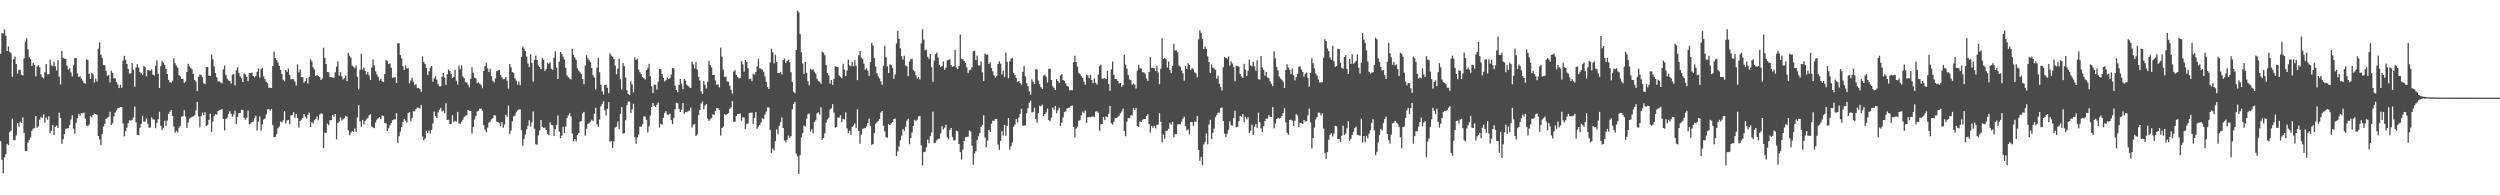 <svg xmlns="http://www.w3.org/2000/svg" width="1920" height="150"><path d="M0 41.334h1v67.037H0zM1 25.555h1v97.151H1zM2 25.614h1v107.490H2zM3 22.625h1v98.213H3zM4 27.454h1v91.047H4zM5 39.169h1v71.281H5zM6 35.742h1v75.581H6zM7 39.759h1v61.716H7zM8 40.862h1v59.505H8zM9 59.052h1v32.108H9zM10 45.486h1v61.924H10zM11 43.373h1v64.382H11zM12 49.168h1v54.785H12zM13 56.545h1v38.024H13zM14 53.838h1v43.403H14zM15 53.517h1v40.045H15zM16 57.355h1v37.095H16zM17 58.008h1v32.039H17zM18 44.875h1v57.133H18zM19 31.924h1v84.087H19zM20 29.336h1v86.483H20zM21 37.901h1v71.562H21zM22 44.051h1v63.359H22zM23 45.447h1v60.107H23zM24 50.713h1v49.850H24zM25 48.344h1v50.530H25zM26 49.812h1v48.436H26zM27 58.699h1v30.421H27zM28 51.098h1v47.026H28zM29 50.070h1v46.921H29zM30 51.691h1v40.217H30zM31 57.095h1v32.730H31zM32 59.225h1v31.444H32zM33 60.184h1v27.674H33zM34 55.344h1v38.876H34zM35 49.175h1v41.103H35zM36 57.188h1v34.772H36zM37 56.861h1v32.453H37zM38 45.724h1v56.589H38zM39 50.212h1v50.267H39zM40 50.867h1v45.174H40zM41 47.427h1v56.110H41zM42 50.912h1v46.474H42zM43 54.163h1v42.359H43zM44 46.200h1v52.004H44zM45 58.891h1v27.644H45zM46 64.865h1v25.642H46zM47 39.132h1v71.285H47zM48 44.318h1v62.702H48zM49 45.065h1v57.941H49zM50 45.282h1v53.632H50zM51 50.430h1v48.166H51zM52 53.467h1v44.932H52zM53 52.503h1v43.549H53zM54 55.584h1v36.237H54zM55 58.637h1v29.958H55zM56 50.086h1v48.734H56zM57 44.545h1v58.141H57zM58 44.639h1v49.654H58zM59 56.394h1v34.412H59zM60 59.072h1v28.340H60zM61 58.594h1v30.322H61zM62 60.299h1v26.605H62zM63 61.885h1v25.122H63zM64 63.794h1v22.696H64zM65 64.178h1v27.104H65zM66 45.499h1v50.972H66zM67 46.159h1v50.793H67zM68 56.765h1v38.940H68zM69 60.651h1v28.606H69zM70 56.120h1v33.927H70zM71 57.019h1v31.197H71zM72 63.412h1v23.813H72zM73 60.427h1v27.136H73zM74 62.558h1v25.669H74zM75 37.331h1v67.115H75zM76 32.497h1v74.714H76zM77 41.922h1v69.692H77zM78 44.410h1v58.559H78zM79 49.860h1v47.388H79zM80 50.111h1v45.016H80zM81 54.382h1v36.921H81zM82 58.175h1v32.217H82zM83 57.555h1v32.156H83zM84 63.325h1v22.492H84zM85 54.442h1v41.631H85zM86 55.918h1v38.844H86zM87 60.118h1v29.274H87zM88 60.235h1v26.161H88zM89 63.009h1v21.888H89zM90 64.881h1v18.164H90zM91 67.660h1v15.127H91zM92 65.202h1v17.061H92zM93 67.500h1v14.774H93zM94 46.502h1v48.342H94zM95 42.918h1v61.835H95zM96 45.973h1v54.781H96zM97 49.143h1v48.864H97zM98 52.947h1v41.636H98zM99 56.474h1v35.827H99zM100 56.303h1v36.427H100zM101 48.390h1v43.618H101zM102 53.620h1v36.635H102zM103 66.682h1v15.182H103zM104 51.860h1v42.128H104zM105 49.235h1v54.366H105zM106 51.942h1v51.968H106zM107 55.401h1v42.707H107zM108 56.328h1v38.731H108zM109 57.573h1v31.400H109zM110 50.562h1v42.966H110zM111 51.604h1v41.730H111zM112 58.617h1v32.293H112zM113 53.682h1v41.327H113zM114 54.064h1v43.982H114zM115 54.311h1v43.613H115zM116 53.302h1v36.889H116zM117 57.351h1v34.273H117zM118 58.028h1v33.861H118zM119 50.571h1v47.919H119zM120 46.259h1v48.212H120zM121 56.635h1v34.973H121zM122 67.516h1v18.361H122zM123 50.887h1v45.808H123zM124 46.951h1v52.924H124zM125 48.122h1v50.173H125zM126 49.860h1v42.888H126zM127 52.986h1v43.641H127zM128 56.776h1v35.866H128zM129 61.340h1v26.109H129zM130 63.158h1v22.668H130zM131 63.419h1v21.073H131zM132 62.004h1v27.017H132zM133 44.772h1v52.306H133zM134 48.576h1v53.364H134zM135 50.370h1v50.072H135zM136 51.929h1v49.841H136zM137 57.623h1v40.352H137zM138 58.548h1v38.180H138zM139 60.576h1v29.054H139zM140 60.500h1v28.734H140zM141 63.606h1v21.041H141zM142 62.597h1v27.015H142zM143 55.307h1v42.929H143zM144 48.942h1v45.168H144zM145 51.009h1v40.105H145zM146 52.183h1v38.235H146zM147 53.320h1v36.381H147zM148 56.900h1v32.462H148zM149 61.356h1v27.173H149zM150 62.741h1v21.975H150zM151 69.976h1v8.295H151zM152 58.967h1v30.379H152zM153 57.163h1v40.622H153zM154 57.518h1v31.654H154zM155 59.404h1v27.054H155zM156 64.007h1v24.394H156zM157 64.540h1v21.577H157zM158 51.613h1v45.138H158zM159 51.446h1v44.586H159zM160 58.049h1v33.973H160zM161 58.305h1v29.061H161zM162 41.998h1v59.262H162zM163 45.541h1v47.804H163zM164 50.942h1v38.194H164zM165 56.232h1v31.467H165zM166 59.290h1v28.848H166zM167 62.576h1v22.801H167zM168 62.510h1v22.034H168zM169 63.409h1v20.762H169zM170 64.023h1v19.837H170zM171 53.320h1v38.036H171zM172 50.274h1v49.947H172zM173 57.456h1v33.872H173zM174 60.370h1v29.977H174zM175 61.766h1v25.692H175zM176 62.222h1v23.179H176zM177 64.199h1v23.227H177zM178 57.394h1v32.211H178zM179 56.900h1v30.954H179zM180 65.611h1v19.393H180zM181 53.982h1v41.478H181zM182 51.565h1v38.214H182zM183 55.971h1v30.737H183zM184 58.722h1v28.056H184zM185 60.088h1v24.136H185zM186 62.979h1v21.579H186zM187 56.465h1v33.978H187zM188 57.099h1v34.882H188zM189 59.109h1v31.210H189zM190 62.350h1v22.531H190zM191 56.142h1v39.377H191zM192 56.179h1v38.722H192zM193 55.746h1v38.001H193zM194 58.383h1v35.072H194zM195 59.370h1v31.332H195zM196 58.250h1v30.590H196zM197 55.133h1v44.991H197zM198 52.592h1v40.853H198zM199 59.663h1v29.766H199zM200 53.139h1v47.230H200zM201 52.089h1v43.469H201zM202 58.571h1v33.227H202zM203 60.736h1v30.357H203zM204 62.773h1v25.108H204zM205 63.819h1v20.254H205zM206 67.383h1v16.489H206zM207 67.399h1v17.484H207zM208 67.614h1v16.003H208zM209 50.750h1v45.341H209zM210 39.555h1v65.813H210zM211 44.575h1v60.471H211zM212 46.216h1v56.806H212zM213 48.006h1v50.503H213zM214 50.597h1v46.607H214zM215 53.666h1v39.670H215zM216 56.795h1v37.221H216zM217 61.201h1v31.284H217zM218 62.469h1v22.785H218zM219 53.714h1v41.148H219zM220 55.083h1v37.454H220zM221 52.602h1v39.452H221zM222 57.674h1v37.763H222zM223 60.986h1v27.621H223zM224 60.569h1v27.811H224zM225 60.940h1v25.186H225zM226 62.615h1v27.921H226zM227 65.657h1v21.810H227zM228 49.480h1v41.238H228zM229 55.662h1v42.258H229zM230 53.275h1v39.654H230zM231 59.065h1v32.890H231zM232 59.299h1v31.380H232zM233 63.535h1v24.030H233zM234 62.334h1v27.299H234zM235 60.027h1v31.004H235zM236 64.188h1v24.076H236zM237 59.200h1v27.301H237zM238 45.566h1v51.961H238zM239 47.161h1v46.735H239zM240 51.714h1v43.062H240zM241 53.416h1v38.995H241zM242 58.262h1v33.183H242zM243 57.724h1v31.666H243zM244 58.495h1v33.911H244zM245 59.026h1v29.004H245zM246 61.370h1v25.651H246zM247 60.210h1v27.177H247zM248 36.587h1v77.195H248zM249 44.398h1v57.392H249zM250 49.168h1v52.934H250zM251 55.234h1v39.688H251zM252 55.554h1v40.572H252zM253 59.276h1v32.996H253zM254 59.223h1v33.035H254zM255 59.651h1v28.555H255zM256 59.708h1v29.885H256zM257 55.563h1v32.059H257zM258 51.258h1v55.673H258zM259 47.106h1v47.358H259zM260 58.115h1v35.129H260zM261 55.396h1v34.744H261zM262 58.683h1v33.879H262zM263 61.093h1v30.576H263zM264 60.015h1v30.721H264zM265 58.120h1v30.840H265zM266 62.281h1v27.303H266zM267 40.560h1v59.489H267zM268 42.799h1v61.185H268zM269 44.245h1v57.676H269zM270 50.455h1v50.210H270zM271 51.240h1v50.132H271zM272 52.407h1v46.273H272zM273 50.260h1v51.006H273zM274 58.912h1v31.290H274zM275 68.493h1v12.241H275zM276 53.677h1v39.519H276zM277 41.283h1v56.097H277zM278 53.293h1v38.761H278zM279 51.819h1v43.657H279zM280 54.490h1v38.413H280zM281 57.053h1v34.607H281zM282 55.142h1v35.518H282zM283 57.887h1v30.663H283zM284 61.455h1v26.331H284zM285 51.940h1v45.165H285zM286 45.689h1v52.222H286zM287 50.217h1v48.232H287zM288 54.714h1v39.443H288zM289 57.177h1v34.724H289zM290 59.061h1v31.696H290zM291 61.860h1v28.038H291zM292 60.532h1v31.002H292zM293 62.354h1v26.317H293zM294 62.961h1v26.099H294zM295 56.818h1v37.578H295zM296 46.005h1v48.761H296zM297 46.909h1v53.675H297zM298 49.203h1v49.347H298zM299 48.738h1v47.527H299zM300 52.041h1v42.474H300zM301 59.798h1v32.545H301zM302 59.370h1v32.380H302zM303 59.361h1v32.355H303zM304 63.732h1v23.197H304zM305 33.192h1v76.435H305zM306 33.250h1v71.345H306zM307 42.284h1v58.834H307zM308 44.877h1v52.782H308zM309 50.816h1v42.812H309zM310 53.755h1v37.688H310zM311 50.180h1v42.494H311zM312 52.551h1v41.645H312zM313 52.352h1v34.531H313zM314 63.995h1v22.096H314zM315 61.688h1v31.371H315zM316 59.711h1v30.959H316zM317 62.778h1v22.797H317zM318 65.398h1v20.048H318zM319 64.497h1v19.201H319zM320 67.680h1v14.978H320zM321 67.486h1v15.260H321zM322 68.372h1v14.875H322zM323 70.482h1v10.101H323zM324 43.215h1v61.661H324zM325 47.550h1v60.187H325zM326 49.155h1v57.303H326zM327 52.116h1v48.322H327zM328 57.607h1v44.765H328zM329 54.751h1v45.552H329zM330 51.952h1v50.647H330zM331 50.686h1v49.088H331zM332 62.743h1v32.133H332zM333 60.098h1v25.575H333zM334 58.681h1v30.565H334zM335 61.256h1v29.485H335zM336 64.693h1v21.677H336zM337 66.284h1v18.020H337zM338 66.264h1v16.530H338zM339 58.960h1v26.626H339zM340 56.033h1v28.883H340zM341 59.571h1v27.333H341zM342 65.115h1v14.211H342zM343 56.980h1v35.108H343zM344 53.448h1v38.466H344zM345 54.469h1v40.714H345zM346 56.820h1v38.427H346zM347 59.830h1v28.688H347zM348 59.040h1v34.806H348zM349 53.542h1v39.274H349zM350 61.963h1v31.549H350zM351 64.906h1v21.009H351zM352 50.379h1v44.373H352zM353 53.146h1v41.911H353zM354 50.173h1v43.348H354zM355 58.653h1v33.300H355zM356 60.013h1v29.917H356zM357 63.050h1v25.784H357zM358 63.348h1v25.198H358zM359 65.110h1v19.308H359zM360 67.072h1v18.047H360zM361 60.507h1v24.831H361zM362 51.611h1v51.002H362zM363 55.838h1v41.778H363zM364 59.528h1v32.309H364zM365 60.244h1v28.965H365zM366 63.874h1v21.824H366zM367 63.208h1v21.881H367zM368 64.378h1v19.029H368zM369 65.167h1v18.359H369zM370 67.731h1v17.338H370zM371 54.442h1v41.677H371zM372 50.686h1v48.976H372zM373 48.186h1v53.387H373zM374 52.439h1v45.552H374zM375 55.334h1v38.814H375zM376 52.849h1v40.533H376zM377 58.530h1v33.131H377zM378 62.082h1v28.608H378zM379 63.272h1v25.159H379zM380 60.093h1v28.713H380zM381 54.707h1v38.770H381zM382 54.009h1v39.626H382zM383 53.696h1v40.675H383zM384 57.568h1v39.478H384zM385 59.470h1v34.273H385zM386 60.912h1v37.166H386zM387 60.509h1v35.184H387zM388 59.113h1v29.066H388zM389 61.963h1v27.697H389zM390 68.069h1v13.044H390zM391 49.136h1v53.707H391zM392 51.654h1v48.498H392zM393 55.282h1v37.827H393zM394 56.174h1v33.323H394zM395 60.054h1v28.757H395zM396 61.913h1v24.401H396zM397 65.137h1v19.778H397zM398 62.498h1v21.563H398zM399 65.421h1v18.571H399zM400 43.602h1v56.399H400zM401 35.852h1v76.073H401zM402 37.342h1v69.328H402zM403 39.212h1v64.146H403zM404 43.478h1v55.840H404zM405 48.782h1v47.857H405zM406 51.542h1v40.812H406zM407 41.663h1v55.577H407zM408 48.306h1v45.735H408zM409 62.737h1v22.831H409zM410 45.962h1v52.906H410zM411 42.680h1v68.106H411zM412 46.097h1v65.073H412zM413 50.416h1v53.579H413zM414 51.537h1v48.669H414zM415 53.098h1v39.134H415zM416 44.408h1v53.096H416zM417 45.829h1v52.354H417zM418 54.442h1v43.545H418zM419 52.998h1v46.843H419zM420 48.230h1v54.744H420zM421 49.059h1v54.849H421zM422 47.784h1v46.284H422zM423 52.817h1v43.080H423zM424 53.648h1v42.597H424zM425 44.332h1v60.091H425zM426 39.342h1v59.807H426zM427 51.913h1v43.980H427zM428 60.693h1v27.983H428zM429 47.324h1v53.735H429zM430 39.908h1v66.227H430zM431 41.295h1v62.906H431zM432 43.467h1v53.801H432zM433 45.742h1v56.431H433zM434 52.096h1v45.078H434zM435 57.820h1v32.833H435zM436 59.347h1v29.288H436zM437 60.416h1v26.541H437zM438 60.986h1v28.255H438zM439 37.408h1v65.170H439zM440 42.153h1v66.449H440zM441 44.213h1v62.597H441zM442 46.017h1v62.583H442zM443 52.428h1v51.453H443zM444 54.334h1v47.971H444zM445 55.499h1v37.914H445zM446 56.749h1v36.163H446zM447 60.649h1v26.498H447zM448 64.659h1v21.277H448zM449 50.313h1v53.824H449zM450 42.320h1v56.598H450zM451 44.845h1v50.384H451zM452 46.307h1v48.058H452zM453 47.740h1v45.774H453zM454 52.231h1v39.738H454zM455 57.829h1v35.248H455zM456 59.557h1v27.672H456zM457 68.678h1v14.129H457zM458 51.860h1v43.325H458zM459 44.472h1v52.913H459zM460 55.618h1v36.150H460zM461 65.062h1v16.560H461zM462 70.157h1v9.604H462zM463 72.590h1v5.180H463zM464 65.289h1v19.411H464zM465 65.117h1v23.648H465zM466 67.367h1v16.251H466zM467 71.583h1v6.848H467zM468 40.924h1v67.818H468zM469 42.670h1v65.673H469zM470 43.504h1v70.084H470zM471 45.328h1v63.254H471zM472 50.372h1v47.550H472zM473 57.044h1v40.249H473zM474 52.748h1v40.661H474zM475 45.058h1v54.266H475zM476 60.883h1v26.562H476zM477 68.715h1v13.509H477zM478 48.438h1v54.332H478zM479 50.862h1v51.286H479zM480 59.509h1v32.895H480zM481 69.335h1v11.442H481zM482 72.112h1v5.981H482zM483 73.050h1v4.978H483zM484 62.508h1v24.227H484zM485 64.799h1v19.132H485zM486 70.976h1v8.684H486zM487 44.009h1v61.372H487zM488 46.085h1v64.350H488zM489 45.117h1v60.523H489zM490 53.394h1v49.908H490zM491 55.472h1v41.689H491zM492 56.950h1v40.519H492zM493 59.127h1v36.237H493zM494 59.997h1v29.272H494zM495 61.063h1v28.510H495zM496 53.801h1v38.278H496zM497 52.446h1v49.381H497zM498 49.033h1v48.056H498zM499 58.585h1v30.123H499zM500 66.270h1v15.944H500zM501 71.537h1v7.542H501zM502 64.822h1v16.383H502zM503 65.195h1v17.095H503zM504 68.896h1v11.536H504zM505 62.684h1v16.100H505zM506 53.087h1v44.980H506zM507 52.927h1v42.151H507zM508 56.927h1v38.816H508zM509 59.914h1v30.542H509zM510 62.489h1v24.174H510zM511 61.558h1v23.806H511zM512 59.647h1v28.331H512zM513 60.651h1v27.523H513zM514 60.036h1v27.248H514zM515 57.307h1v34.946H515zM516 52.158h1v43.259H516zM517 52.489h1v38.015H517zM518 65.854h1v17.960H518zM519 69.141h1v9.812H519zM520 70.830h1v8.455H520zM521 65.195h1v18.416H521zM522 60.546h1v25.470H522zM523 64.215h1v20.064H523zM524 68.449h1v10.689H524zM525 60.629h1v26.770H525zM526 61.961h1v24.216H526zM527 65.007h1v21.231H527zM528 65.973h1v19.357H528zM529 67.060h1v17.738H529zM530 67.653h1v15.003H530zM531 47.246h1v50.718H531zM532 49.413h1v46.337H532zM533 52.560h1v42.693H533zM534 47.626h1v56.884H534zM535 53.275h1v49.999H535zM536 59.045h1v29.327H536zM537 61.855h1v22.556H537zM538 70.251h1v9.146H538zM539 72.105h1v5.885H539zM540 62.206h1v21.700H540zM541 65.110h1v16.024H541zM542 67.980h1v11.943H542zM543 62.718h1v28.342H543zM544 46.706h1v46.117H544zM545 50.054h1v41.606H545zM546 51.670h1v39.038H546zM547 57.484h1v30.274H547zM548 57.493h1v31.000H548zM549 61.775h1v23.474H549zM550 65.222h1v17.878H550zM551 64.609h1v18.494H551zM552 67.067h1v17.475H552zM553 36.557h1v67.536H553zM554 43.501h1v54.824H554zM555 53.378h1v43.799H555zM556 58.882h1v28.798H556zM557 58.944h1v29.473H557zM558 62.521h1v25.010H558zM559 62.757h1v24.030H559zM560 65.913h1v17.677H560zM561 69.147h1v13.305H561zM562 71.825h1v5.836H562zM563 54.959h1v38.500H563zM564 53.840h1v39.736H564zM565 57.555h1v31.565H565zM566 59.214h1v28.207H566zM567 60.297h1v27.223H567zM568 60.038h1v27.104H568zM569 46.891h1v45.850H569zM570 49.388h1v40.558H570zM571 55.030h1v35.383H571zM572 46.081h1v53.053H572zM573 47.413h1v47.770H573zM574 52.350h1v42.380H574zM575 60.766h1v25.948H575zM576 60.425h1v26.138H576zM577 62.350h1v24.083H577zM578 56.669h1v38.477H578zM579 57.289h1v33.243H579zM580 55.392h1v30.693H580zM581 50.986h1v47.937H581zM582 45.046h1v52.240H582zM583 52.485h1v43.460H583zM584 52.812h1v41.283H584zM585 53.492h1v37.349H585zM586 55.064h1v36.504H586zM587 58.642h1v29.466H587zM588 62.872h1v22.842H588zM589 66.930h1v15.559H589zM590 68.287h1v14.246H590zM591 47.958h1v51.805H591zM592 37.408h1v80.003H592zM593 40.192h1v73.808H593zM594 48.633h1v66.950H594zM595 41.988h1v66.332H595zM596 47.539h1v51.894H596zM597 55.941h1v47.147H597zM598 56.186h1v40.384H598zM599 55.199h1v38.672H599zM600 57.147h1v33.055H600zM601 46.008h1v52.288H601zM602 44.895h1v62.910H602zM603 48.299h1v61.052H603zM604 46.864h1v60.496H604zM605 45.838h1v58.244H605zM606 47.839h1v58.097H606zM607 55.499h1v49.036H607zM608 62.885h1v21.064H608zM609 70.351h1v9.551H609zM610 71.677h1v6.537H610zM611 38.349h1v79.514H611zM612 8.130h1v112.008H612zM613 9.501h1v124.022H613zM614 26.257h1v92.905H614zM615 40.160h1v65.408H615zM616 48.848h1v53.405H616zM617 56.786h1v39.624H617zM618 47.546h1v49.660H618zM619 55.898h1v35.307H619zM620 62.363h1v25.374H620zM621 65.549h1v21.595H621zM622 52.851h1v48.203H622zM623 53.799h1v45.410H623zM624 53.217h1v49.239H624zM625 54.996h1v38.736H625zM626 56.493h1v35.907H626zM627 60.491h1v26.527H627zM628 62.164h1v24.065H628zM629 62.787h1v25.275H629zM630 64.311h1v18.068H630zM631 39.722h1v67.662H631zM632 40.400h1v65.565H632zM633 42.419h1v60.006H633zM634 50.095h1v44.092H634zM635 56.044h1v35.719H635zM636 57.875h1v32.609H636zM637 64.220h1v19.890H637zM638 61.448h1v21.785H638zM639 65.227h1v14.738H639zM640 60.626h1v25.832H640zM641 50.894h1v47.099H641zM642 51.361h1v46.234H642zM643 51.583h1v38.640H643zM644 58.035h1v32.348H644zM645 58.935h1v29.608H645zM646 60.182h1v33.561H646zM647 48.930h1v42.350H647zM648 53.451h1v38.386H648zM649 58.427h1v27.832H649zM650 54.213h1v44.385H650zM651 45.758h1v56.486H651zM652 50.194h1v50.210H652zM653 50.830h1v52.760H653zM654 47.392h1v49.969H654zM655 50.933h1v45.580H655zM656 46.195h1v48.615H656zM657 50.359h1v47.857H657zM658 61.521h1v22.387H658zM659 42.460h1v58.143H659zM660 39.143h1v71.269H660zM661 44.312h1v59.125H661zM662 45.282h1v53.629H662zM663 48.837h1v49.777H663zM664 53.556h1v44.829H664zM665 52.496h1v44.577H665zM666 54.300h1v40.171H666zM667 58.271h1v32.803H667zM668 47.733h1v48.988H668zM669 32.952h1v78.312H669zM670 34.875h1v75.762H670zM671 44.483h1v57.658H671zM672 50.988h1v44.014H672zM673 56.223h1v37.683H673zM674 58.635h1v34.273H674zM675 60.223h1v31.215H675zM676 62.450h1v23.975H676zM677 65.115h1v20.132H677zM678 50.526h1v46.065H678zM679 35.122h1v65.838H679zM680 43.865h1v61.526H680zM681 50.892h1v54.902H681zM682 56.113h1v39.148H682zM683 49.493h1v46.516H683zM684 49.935h1v44.760H684zM685 52.052h1v41.631H685zM686 60.548h1v30.837H686zM687 57.262h1v33.783H687zM688 33.405h1v86.440H688zM689 23.763h1v92.564H689zM690 29.851h1v82.679H690zM691 37.067h1v70.699H691zM692 43.147h1v61.008H692zM693 45.744h1v53.373H693zM694 42.815h1v57.923H694zM695 50.237h1v47.049H695zM696 50.940h1v41.757H696zM697 58.454h1v32.746H697zM698 47.328h1v63.540H698zM699 45.541h1v60.466H699zM700 45.097h1v56.644H700zM701 53.799h1v42.851H701zM702 54.815h1v37.186H702zM703 57.848h1v35.387H703zM704 60.317h1v31.572H704zM705 59.177h1v30.144H705zM706 61.189h1v27.827H706zM707 33.371h1v78.303H707zM708 22.428h1v104.718H708zM709 30.407h1v86.458H709zM710 38.548h1v77.964H710zM711 37.999h1v75.213H711zM712 43.625h1v63.595H712zM713 45.168h1v64.861H713zM714 41.542h1v63.080H714zM715 51.677h1v50.130H715zM716 62.828h1v22.902H716zM717 46.545h1v63.480H717zM718 41.698h1v67.905H718zM719 40.416h1v67.351H719zM720 44.181h1v62.448H720zM721 49.702h1v56.772H721zM722 51.528h1v50.842H722zM723 50.766h1v46.149H723zM724 47.262h1v52.153H724zM725 53.554h1v44.518H725zM726 51.988h1v43.813H726zM727 46.387h1v59.049H727zM728 46.017h1v60.917H728zM729 45.499h1v54.295H729zM730 49.919h1v48.367H730zM731 51.258h1v53.963H731zM732 50.773h1v57.042H732zM733 38.248h1v69.434H733zM734 51.890h1v48.454H734zM735 53.151h1v47.672H735zM736 50.718h1v59.811H736zM737 26.445h1v90.363H737zM738 45.177h1v77.376H738zM739 45.557h1v69.344H739zM740 46.909h1v61.496H740zM741 48.452h1v57.008H741zM742 51.725h1v53.467H742zM743 56.184h1v48.745H743zM744 54.007h1v46.184H744zM745 53.442h1v47.557H745zM746 51.668h1v60.152H746zM747 39.310h1v87.133H747zM748 38.979h1v78.907H748zM749 46.090h1v69.992H749zM750 42.680h1v64.915H750zM751 50.278h1v54.444H751zM752 50.251h1v51.869H752zM753 47.035h1v50.402H753zM754 55.595h1v40.581H754zM755 62.256h1v26.303H755zM756 41.254h1v64.426H756zM757 41.977h1v71.120H757zM758 41.872h1v66.087H758zM759 49.102h1v50.613H759zM760 47.745h1v53.590H760zM761 52.286h1v42.778H761zM762 54.790h1v37.999H762zM763 57.845h1v34.989H763zM764 59.583h1v31.753H764zM765 58.324h1v33.208H765zM766 49.077h1v61.901H766zM767 47.111h1v67.907H767zM768 48.871h1v59.303H768zM769 57.182h1v43.563H769zM770 54.238h1v49.915H770zM771 59.203h1v36.697H771zM772 40.615h1v63.730H772zM773 47.539h1v49.157H773zM774 60.180h1v30.441H774zM775 47.166h1v67.783H775zM776 45.129h1v67.170H776zM777 44.474h1v64.865H777zM778 55.914h1v41.423H778zM779 57.628h1v38.074H779zM780 59.965h1v31.510H780zM781 62.858h1v31.194H781zM782 62.228h1v28.013H782zM783 63.773h1v23.710H783zM784 64.959h1v18.542H784zM785 55.080h1v41.471H785zM786 50.608h1v45.932H786zM787 58.653h1v37.546H787zM788 63.950h1v23.069H788zM789 66.181h1v16.917H789zM790 69.978h1v8.869H790zM791 72.867h1v4.465H791zM792 61.052h1v25.390H792zM793 62.750h1v23.275H793zM794 64.577h1v18.178H794zM795 53.053h1v38.480H795zM796 53.522h1v40.668H796zM797 61.887h1v24.895H797zM798 64.611h1v16.596H798zM799 66.964h1v14.662H799zM800 68.303h1v12.080H800zM801 57.939h1v31.313H801zM802 57.458h1v30.098H802zM803 58.953h1v27.351H803zM804 63.409h1v19.924H804zM805 52.753h1v39.523H805zM806 52.766h1v40.313H806zM807 61.452h1v28.844H807zM808 66.206h1v16.441H808zM809 67.497h1v16.711H809zM810 69.065h1v12.424H810zM811 60.798h1v26.131H811zM812 62.153h1v22.565H812zM813 63.597h1v19.144H813zM814 57.971h1v38.775H814zM815 56.811h1v37.413H815zM816 61.432h1v28.789H816zM817 62.022h1v24.120H817zM818 64.075h1v21.449H818zM819 66.028h1v17.223H819zM820 66.481h1v16.276H820zM821 69.408h1v13.355H821zM822 68.985h1v12.383H822zM823 69.349h1v11.666H823zM824 47.779h1v49.770H824zM825 42.728h1v62.666H825zM826 47.591h1v51.180H826zM827 51.121h1v46.177H827zM828 55.900h1v36.942H828zM829 56.985h1v35.239H829zM830 58.241h1v30.347H830zM831 59.759h1v25.875H831zM832 62.755h1v24.126H832zM833 65.037h1v19.812H833zM834 57.472h1v36.887H834zM835 58.017h1v31.918H835zM836 60.130h1v29.762H836zM837 57.472h1v32.650H837zM838 61.423h1v28.123H838zM839 63.847h1v25.548H839zM840 60.198h1v29.821H840zM841 63.593h1v22.112H841zM842 64.909h1v20.531H842zM843 57.342h1v29.230H843zM844 50.775h1v49.656H844zM845 49.617h1v45.854H845zM846 60.393h1v34.824H846zM847 60.246h1v29.670H847zM848 59.905h1v32.414H848zM849 60.757h1v28.564H849zM850 54.538h1v35.442H850zM851 64.455h1v22.870H851zM852 69.781h1v11.581H852zM853 53.291h1v41.327H853zM854 47.264h1v48.344H854zM855 57.527h1v36.021H855zM856 60.633h1v30.135H856zM857 60.791h1v29.778H857zM858 62.215h1v27.518H858zM859 64.032h1v24.792H859zM860 63.828h1v23.190H860zM861 66.712h1v18.954H861zM862 65.401h1v18.036H862zM863 42.068h1v58.541H863zM864 49.677h1v54.998H864zM865 52.753h1v40.752H865zM866 57.507h1v33.135H866zM867 60.921h1v29.933H867zM868 61.485h1v27.079H868zM869 65.016h1v23.607H869zM870 64.146h1v18.933H870zM871 65.037h1v19.512H871zM872 67.999h1v14.836H872zM873 54.208h1v42.599H873zM874 49.841h1v47.502H874zM875 52.366h1v40.819H875zM876 52.657h1v41.112H876zM877 55.543h1v36.486H877zM878 55.495h1v35.971H878zM879 56.586h1v34.877H879zM880 60.315h1v28.770H880zM881 62.105h1v25.630H881zM882 55.312h1v39.940H882zM883 43.742h1v58.145H883zM884 52.094h1v44.630H884zM885 52.158h1v45.987H885zM886 52.510h1v44.149H886zM887 54.600h1v44.005H887zM888 50.404h1v45.568H888zM889 55.662h1v39.942H889zM890 64.604h1v22.236H890zM891 52.794h1v40.768H891zM892 29.345h1v80.035H892zM893 45.369h1v58.076H893zM894 44.609h1v61.997H894zM895 45.474h1v55.028H895zM896 51.862h1v48.505H896zM897 47.303h1v51.627H897zM898 53.895h1v40.427H898zM899 56.177h1v39.679H899zM900 50.732h1v42.744H900zM901 33.572h1v71.878H901zM902 38.741h1v64.341H902zM903 38.647h1v64.380H903zM904 40.189h1v55.451H904zM905 50.288h1v44.868H905zM906 51.302h1v44.247H906zM907 54.140h1v39.205H907zM908 56.241h1v34.916H908zM909 61.990h1v27.631H909zM910 50.597h1v46.198H910zM911 52.991h1v47.205H911zM912 48.539h1v50.848H912zM913 50.045h1v53.192H913zM914 53.780h1v39.995H914zM915 52.148h1v41.608H915zM916 53.192h1v43.435H916zM917 55.573h1v37.866H917zM918 56.275h1v37.182H918zM919 59.361h1v29.661H919zM920 30.160h1v85.018H920zM921 23.362h1v100.170H921zM922 25.239h1v95.213H922zM923 29.913h1v96.915H923zM924 37.667h1v73.352H924zM925 35.742h1v73.386H925zM926 37.502h1v65.069H926zM927 43.314h1v67.577H927zM928 47.621h1v47.994H928zM929 56.037h1v35.946H929zM930 49.461h1v57.298H930zM931 51.940h1v49.979H931zM932 52.657h1v46.172H932zM933 53.691h1v36.340H933zM934 60.409h1v27.832H934zM935 58.063h1v28.489H935zM936 64.268h1v22.382H936zM937 66.751h1v16.225H937zM938 69.509h1v13.037H938zM939 51.615h1v41.338H939zM940 43.714h1v58.916H940zM941 44.437h1v60.883H941zM942 45.060h1v57.687H942zM943 43.435h1v56.211H943zM944 50.423h1v42.719H944zM945 47.143h1v49.006H945zM946 48.786h1v47.598H946zM947 51.668h1v39.052H947zM948 62.363h1v22.680H948zM949 50.441h1v47.326H949zM950 50.603h1v46.877H950zM951 51.231h1v41.844H951zM952 56.870h1v32.190H952zM953 58.713h1v31.178H953zM954 59.745h1v27.859H954zM955 49.061h1v44.792H955zM956 53.506h1v36.223H956zM957 58.321h1v33.389H957zM958 54.272h1v35.793H958zM959 45.792h1v56.463H959zM960 50.235h1v50.169H960zM961 50.974h1v44.794H961zM962 47.443h1v56.179H962zM963 50.942h1v46.417H963zM964 54.160h1v41.167H964zM965 46.209h1v52.009H965zM966 60.832h1v25.710H966zM967 61.182h1v32.627H967zM968 43.039h1v55.540H968zM969 51.794h1v49.654H969zM970 53.584h1v43.339H970zM971 58.193h1v34.801H971zM972 55.318h1v35.822H972zM973 59.441h1v31.705H973zM974 60.088h1v28.249H974zM975 62.432h1v27.372H975zM976 64.341h1v25.468H976zM977 66.197h1v16.065H977zM978 39.468h1v59.159H978zM979 44.854h1v50.132H979zM980 51.377h1v40.015H980zM981 54.085h1v36.433H981zM982 58.708h1v32.300H982zM983 60.352h1v30.212H983zM984 61.265h1v27.768H984zM985 62.663h1v24.200H985zM986 67.545h1v15.539H986zM987 53.790h1v40.224H987zM988 49.425h1v52.654H988zM989 51.876h1v51.709H989zM990 53.625h1v38.486H990zM991 56.907h1v35.021H991zM992 52.556h1v40.107H992zM993 57.761h1v39.015H993zM994 61.807h1v31.016H994zM995 59.189h1v28.466H995zM996 56.756h1v32.043H996zM997 51.425h1v46.326H997zM998 50.860h1v43.476H998zM999 53.341h1v41.258H999zM1000 55.179h1v39.986H1000zM1001 58.841h1v33.325H1001zM1002 56.607h1v36.786H1002zM1003 55.577h1v37.468H1003zM1004 60.116h1v28.503H1004zM1005 66.552h1v16.809H1005zM1006 56.039h1v37.983H1006zM1007 44.724h1v69.253H1007zM1008 48.548h1v57.470H1008zM1009 52.476h1v45.520H1009zM1010 56.406h1v35.294H1010zM1011 57.964h1v31.947H1011zM1012 60.960h1v25.536H1012zM1013 63.245h1v23.348H1013zM1014 63.414h1v25.255H1014zM1015 62.956h1v24.090H1015zM1016 44.332h1v54.389H1016zM1017 30.080h1v87.309H1017zM1018 31.469h1v90.287H1018zM1019 37.248h1v79.461H1019zM1020 39.294h1v67.978H1020zM1021 44.186h1v59.413H1021zM1022 45.941h1v56.337H1022zM1023 35.207h1v69.724H1023zM1024 46.999h1v55.547H1024zM1025 51.359h1v45.232H1025zM1026 50.613h1v46.470H1026zM1027 37.354h1v69.427H1027zM1028 37.688h1v69.136H1028zM1029 48.299h1v60.713H1029zM1030 52.018h1v52.231H1030zM1031 52.760h1v43.797H1031zM1032 43.719h1v60.116H1032zM1033 42.412h1v60.255H1033zM1034 52.874h1v45.660H1034zM1035 56.760h1v36.330H1035zM1036 45.211h1v62.972H1036zM1037 49.054h1v57.516H1037zM1038 41.586h1v62.032H1038zM1039 48.965h1v52.290H1039zM1040 48.035h1v50.354H1040zM1041 46.745h1v50.551H1041zM1042 41.792h1v61.761H1042zM1043 52.050h1v51.835H1043zM1044 56.456h1v47.669H1044zM1045 48.077h1v43.069H1045zM1046 25.273h1v84.187H1046zM1047 30.466h1v73.917H1047zM1048 33.170h1v76.117H1048zM1049 38.599h1v65.710H1049zM1050 47.246h1v59.038H1050zM1051 55.142h1v47.532H1051zM1052 56.646h1v43.350H1052zM1053 55.870h1v38.484H1053zM1054 55.353h1v36.177H1054zM1055 49.812h1v50.260H1055zM1056 28.883h1v90.308H1056zM1057 30.171h1v86.343H1057zM1058 44.817h1v64.629H1058zM1059 47.573h1v56.207H1059zM1060 51.473h1v47.456H1060zM1061 54.259h1v46.062H1061zM1062 53.677h1v40.885H1062zM1063 57.681h1v33.737H1063zM1064 60.663h1v28.928H1064zM1065 47.454h1v55.437H1065zM1066 32.856h1v74.691H1066zM1067 40.853h1v69.411H1067zM1068 44.021h1v59.422H1068zM1069 49.699h1v45.092H1069zM1070 47.550h1v46.726H1070zM1071 50.272h1v42.593H1071zM1072 49.404h1v44.756H1072zM1073 53.030h1v41.984H1073zM1074 58.317h1v39.114H1074zM1075 40.517h1v64.918H1075zM1076 41.309h1v72.537H1076zM1077 43.588h1v54.062H1077zM1078 55.870h1v41.348H1078zM1079 62.684h1v27.896H1079zM1080 65.554h1v19.258H1080zM1081 63.794h1v19.093H1081zM1082 63.895h1v23.799H1082zM1083 67.827h1v15.278H1083zM1084 71.324h1v7.741H1084zM1085 43.520h1v66.742H1085zM1086 44.673h1v59.878H1086zM1087 47.733h1v53.064H1087zM1088 56.754h1v43.996H1088zM1089 60.326h1v36.836H1089zM1090 59.457h1v34.275H1090zM1091 60.081h1v30.238H1091zM1092 52.476h1v44.501H1092zM1093 57.129h1v37.051H1093zM1094 59.061h1v34.094H1094zM1095 43.147h1v77.669H1095zM1096 45.669h1v63.071H1096zM1097 46.246h1v60.063H1097zM1098 55.007h1v42.439H1098zM1099 60.809h1v30.821H1099zM1100 68.033h1v14.795H1100zM1101 62.984h1v22.089H1101zM1102 61.704h1v25.898H1102zM1103 66.172h1v17.340H1103zM1104 55.515h1v38.072H1104zM1105 48.509h1v49.528H1105zM1106 51.752h1v43.199H1106zM1107 61.004h1v29.718H1107zM1108 63.151h1v23.019H1108zM1109 63.702h1v21.355H1109zM1110 64.792h1v20.588H1110zM1111 67.378h1v17.265H1111zM1112 67.419h1v15.321H1112zM1113 69.715h1v11.849H1113zM1114 45.023h1v72.329H1114zM1115 42.661h1v76.918H1115zM1116 45.030h1v63.075H1116zM1117 52.167h1v47.669H1117zM1118 56.838h1v36.124H1118zM1119 60.766h1v31.865H1119zM1120 53.895h1v40.965H1120zM1121 54.467h1v37.269H1121zM1122 60.741h1v30.524H1122zM1123 56.454h1v42.002H1123zM1124 40.398h1v67.310H1124zM1125 44.572h1v64.133H1125zM1126 53.270h1v45.369H1126zM1127 51.869h1v44.316H1127zM1128 53.474h1v40.377H1128zM1129 55.888h1v33.085H1129zM1130 49.775h1v48.292H1130zM1131 49.976h1v48.276H1131zM1132 52.625h1v42.137H1132zM1133 41.851h1v66.053H1133zM1134 39.896h1v64.831H1134zM1135 32.160h1v71.459H1135zM1136 43.094h1v59.061H1136zM1137 48.122h1v58.097H1137zM1138 57.786h1v40.299H1138zM1139 55.074h1v40.656H1139zM1140 45.728h1v53.405H1140zM1141 45.655h1v56.339H1141zM1142 56.390h1v36.690H1142zM1143 45.580h1v56.973H1143zM1144 48.816h1v61.416H1144zM1145 45.921h1v60.560H1145zM1146 50.157h1v48.901H1146zM1147 53.107h1v43.034H1147zM1148 50.084h1v49.590H1148zM1149 38.809h1v69.372H1149zM1150 28.061h1v80.370H1150zM1151 42.085h1v75.343H1151zM1152 42.229h1v59.070H1152zM1153 40.494h1v80.674H1153zM1154 47.342h1v63.499H1154zM1155 47.978h1v53.652H1155zM1156 55.486h1v40.274H1156zM1157 50.100h1v52.732H1157zM1158 53.826h1v43.421H1158zM1159 48.184h1v53.311H1159zM1160 49.287h1v45.218H1160zM1161 64.735h1v18.089H1161zM1162 58.145h1v33.524H1162zM1163 37.248h1v67.218H1163zM1164 42.384h1v64.705H1164zM1165 53.011h1v45.477H1165zM1166 49.402h1v48.017H1166zM1167 50.633h1v43.174H1167zM1168 54.082h1v36.749H1168zM1169 58.523h1v29.519H1169zM1170 59.857h1v29.697H1170zM1171 63.483h1v23.957H1171zM1172 37.971h1v59.475H1172zM1173 40.714h1v63.320H1173zM1174 44.101h1v54.668H1174zM1175 48.230h1v47.328H1175zM1176 56.204h1v35.037H1176zM1177 54.435h1v36.774H1177zM1178 56.815h1v33.662H1178zM1179 58.637h1v29.079H1179zM1180 61.633h1v25.548H1180zM1181 58.649h1v31.048H1181zM1182 51.011h1v50.162H1182zM1183 49.889h1v46.014H1183zM1184 58.763h1v33.000H1184zM1185 58.486h1v32.247H1185zM1186 58.143h1v31.348H1186zM1187 45.774h1v47.415H1187zM1188 44.545h1v55.534H1188zM1189 45.641h1v48.804H1189zM1190 47.340h1v49.821H1190zM1191 42.151h1v61.848H1191zM1192 41.888h1v64.513H1192zM1193 41.093h1v59.802H1193zM1194 43.474h1v52.844H1194zM1195 53.197h1v45.795H1195zM1196 49.896h1v43.451H1196zM1197 51.682h1v46.092H1197zM1198 52.650h1v43.799H1198zM1199 61.095h1v24.751H1199zM1200 48.196h1v44.401H1200zM1201 51.427h1v42.627H1201zM1202 52.160h1v40.118H1202zM1203 55.714h1v33.893H1203zM1204 56.486h1v30.947H1204zM1205 59.365h1v29.855H1205zM1206 62.240h1v27.010H1206zM1207 60.718h1v28.617H1207zM1208 62.418h1v26.381H1208zM1209 63.391h1v24.021H1209zM1210 51.354h1v55.147H1210zM1211 51.075h1v48.482H1211zM1212 56.925h1v40.627H1212zM1213 55.101h1v46.486H1213zM1214 53.652h1v41.364H1214zM1215 49.308h1v46.671H1215zM1216 47.953h1v49.434H1216zM1217 54.581h1v39.082H1217zM1218 60.303h1v26.635H1218zM1219 51.672h1v49.752H1219zM1220 46.802h1v59.267H1220zM1221 47.534h1v62.002H1221zM1222 54.089h1v54.476H1222zM1223 48.191h1v48.500H1223zM1224 46.983h1v50.867H1224zM1225 52.695h1v44.952H1225zM1226 53.130h1v46.342H1226zM1227 56.442h1v36.152H1227zM1228 58.994h1v26.900H1228zM1229 27.656h1v80.571H1229zM1230 37.070h1v73.991H1230zM1231 35.310h1v75.163H1231zM1232 44.497h1v62.363H1232zM1233 47.717h1v53.595H1233zM1234 44.325h1v54.620H1234zM1235 47.836h1v53.236H1235zM1236 52.382h1v39.512H1236zM1237 61.766h1v29.111H1237zM1238 55.923h1v40.638H1238zM1239 52.645h1v47.145H1239zM1240 53.133h1v48.704H1240zM1241 52.299h1v43.382H1241zM1242 54.785h1v38.260H1242zM1243 55.614h1v31.675H1243zM1244 60.338h1v26.379H1244zM1245 62.629h1v23.989H1245zM1246 63.927h1v24.429H1246zM1247 51.077h1v38.947H1247zM1248 39.745h1v67.657H1248zM1249 41.643h1v63.364H1249zM1250 46.188h1v53.680H1250zM1251 51.068h1v41.016H1251zM1252 57.882h1v33.923H1252zM1253 61.388h1v26.585H1253zM1254 61.427h1v22.666H1254zM1255 65.190h1v16.951H1255zM1256 67.548h1v12.428H1256zM1257 58.930h1v38.871H1257zM1258 52.666h1v45.387H1258zM1259 57.337h1v37.180H1259zM1260 60.862h1v24.481H1260zM1261 64.636h1v18.523H1261zM1262 70.317h1v9.045H1262zM1263 70.695h1v10.947H1263zM1264 64.590h1v17.207H1264zM1265 67.072h1v14.138H1265zM1266 65.133h1v16.294H1266zM1267 54.716h1v41.089H1267zM1268 54.884h1v41.723H1268zM1269 57.285h1v38.239H1269zM1270 59.042h1v34.676H1270zM1271 60.553h1v27.074H1271zM1272 65.044h1v19.116H1272zM1273 61.258h1v22.018H1273zM1274 62.038h1v20.810H1274zM1275 66.838h1v15.125H1275zM1276 52.164h1v38.997H1276zM1277 46.568h1v51.727H1277zM1278 47.928h1v50.915H1278zM1279 54.064h1v37.459H1279zM1280 58.633h1v36.154H1280zM1281 56.596h1v35.449H1281zM1282 59.141h1v34.213H1282zM1283 60.205h1v31.325H1283zM1284 62.595h1v27.198H1284zM1285 64.281h1v25.800H1285zM1286 33.572h1v72.247H1286zM1287 34.797h1v75.563H1287zM1288 41.096h1v69.777H1288zM1289 47.649h1v50.661H1289zM1290 53.819h1v40.883H1290zM1291 56.053h1v37.873H1291zM1292 58.607h1v34.094H1292zM1293 59.949h1v30.579H1293zM1294 63.597h1v22.964H1294zM1295 66.099h1v19.045H1295zM1296 38.303h1v62.471H1296zM1297 35.163h1v62.425H1297zM1298 43.783h1v61.995H1298zM1299 54.957h1v43.696H1299zM1300 56.058h1v39.947H1300zM1301 49.477h1v44.881H1301zM1302 52.036h1v42.664H1302zM1303 57.733h1v35.966H1303zM1304 57.275h1v33.277H1304zM1305 65.204h1v25.843H1305zM1306 32.746h1v87.087H1306zM1307 23.767h1v90.296H1307zM1308 29.844h1v77.829H1308zM1309 41.297h1v66.465H1309zM1310 45.751h1v58.408H1310zM1311 45.950h1v54.776H1311zM1312 42.817h1v57.166H1312zM1313 50.246h1v41.778H1313zM1314 56.950h1v35.754H1314zM1315 56.261h1v40.388H1315zM1316 47.330h1v63.528H1316zM1317 45.531h1v60.477H1317zM1318 45.083h1v53.169H1318zM1319 53.799h1v39.963H1319zM1320 54.813h1v37.177H1320zM1321 59.072h1v34.167H1321zM1322 59.191h1v32.712H1322zM1323 59.223h1v30.093H1323zM1324 61.194h1v27.823H1324zM1325 30.547h1v96.606H1325zM1326 22.424h1v94.398H1326zM1327 30.396h1v86.462H1327zM1328 37.992h1v78.518H1328zM1329 41.052h1v69.612H1329zM1330 44.783h1v65.236H1330zM1331 45.168h1v64.842H1331zM1332 41.537h1v63.080H1332zM1333 51.677h1v49.429H1333zM1334 65.021h1v20.716H1334zM1335 46.543h1v63.487H1335zM1336 41.689h1v67.914H1336zM1337 40.414h1v67.351H1337zM1338 44.186h1v62.288H1338zM1339 49.683h1v52.682H1339zM1340 51.526h1v41.556H1340zM1341 47.260h1v49.651H1341zM1342 50.478h1v48.926H1342zM1343 53.549h1v44.266H1343zM1344 51.940h1v44.360H1344zM1345 46.383h1v59.061H1345zM1346 45.499h1v61.439H1346zM1347 49.919h1v49.873H1347zM1348 51.006h1v47.282H1348zM1349 51.267h1v53.947H1349zM1350 50.773h1v57.040H1350zM1351 38.246h1v63.815H1351zM1352 51.901h1v48.914H1352zM1353 62.601h1v28.038H1353zM1354 26.445h1v84.089H1354zM1355 40.995h1v78.223H1355zM1356 45.177h1v77.369H1356zM1357 46.912h1v66.566H1357zM1358 48.051h1v60.356H1358zM1359 48.450h1v55.696H1359zM1360 52.899h1v52.288H1360zM1361 54.922h1v49.443H1361zM1362 53.444h1v46.742H1362zM1363 56.632h1v44.371H1363zM1364 41.274h1v70.551H1364zM1365 38.992h1v87.442H1365zM1366 41.043h1v76.831H1366zM1367 46.099h1v69.978H1367zM1368 42.675h1v64.920H1368zM1369 50.272h1v51.853H1369zM1370 50.251h1v47.667H1370zM1371 47.040h1v48.344H1371zM1372 57.344h1v38.830H1372zM1373 62.254h1v28.381H1373zM1374 41.251h1v64.893H1374zM1375 41.979h1v71.125H1375zM1376 41.876h1v66.083H1376zM1377 47.747h1v53.597H1377zM1378 52.203h1v43.096H1378zM1379 52.290h1v39.400H1379zM1380 54.787h1v38.052H1380zM1381 57.843h1v33.412H1381zM1382 59.576h1v31.755H1382zM1383 49.072h1v50.679H1383zM1384 49.299h1v65.714H1384zM1385 47.111h1v61.057H1385zM1386 49.855h1v54.188H1386zM1387 57.191h1v43.542H1387zM1388 54.234h1v49.919H1388zM1389 56.641h1v47.694H1389zM1390 40.627h1v63.629H1390zM1391 56.614h1v37.237H1391zM1392 62.256h1v23.966H1392zM1393 47.166h1v67.790H1393zM1394 45.131h1v67.170H1394zM1395 44.472h1v59.722H1395zM1396 57.003h1v39.558H1396zM1397 58.573h1v37.127H1397zM1398 62.167h1v31.897H1398zM1399 63.570h1v28.253H1399zM1400 62.233h1v26.042H1400zM1401 64.302h1v23.172H1401zM1402 67.053h1v15.184H1402zM1403 50.615h1v45.934H1403zM1404 54.735h1v41.457H1404zM1405 58.667h1v31.755H1405zM1406 63.952h1v19.061H1406zM1407 69.120h1v13.978H1407zM1408 70.901h1v7.942H1408zM1409 61.057h1v25.287H1409zM1410 62.411h1v24.030H1410zM1411 63.238h1v22.790H1411zM1412 67.197h1v13.838H1412zM1413 53.055h1v38.477H1413zM1414 54.710h1v39.475H1414zM1415 61.892h1v22.117H1415zM1416 65.403h1v16.230H1416zM1417 68.003h1v13.445H1417zM1418 70.674h1v7.549H1418zM1419 57.935h1v31.322H1419zM1420 57.454h1v29.249H1420zM1421 60.095h1v26.207H1421zM1422 57.488h1v29.304H1422zM1423 52.753h1v39.514H1423zM1424 57.795h1v35.291H1424zM1425 63.290h1v23.396H1425zM1426 66.202h1v16.438H1426zM1427 67.504h1v16.697H1427zM1428 69.390h1v11.121H1428zM1429 60.802h1v26.127H1429zM1430 62.144h1v22.572H1430zM1431 63.762h1v18.521H1431zM1432 57.973h1v38.766H1432zM1433 56.815h1v37.411H1433zM1434 61.439h1v28.706H1434zM1435 63.046h1v22.765H1435zM1436 64.954h1v20.574H1436zM1437 66.016h1v17.027H1437zM1438 68.463h1v14.294H1438zM1439 69.420h1v13.346H1439zM1440 68.980h1v12.383H1440zM1441 67.907h1v13.731H1441zM1442 44.472h1v60.926H1442zM1443 42.728h1v55.147H1443zM1444 48.244h1v50.528H1444zM1445 51.945h1v45.316H1445zM1446 58.738h1v33.447H1446zM1447 56.985h1v35.239H1447zM1448 58.248h1v29.919H1448zM1449 60.706h1v24.918H1449zM1450 64.140h1v22.737H1450zM1451 58.129h1v29.006H1451zM1452 57.470h1v36.889H1452zM1453 58.012h1v31.924H1453zM1454 57.809h1v32.314H1454zM1455 57.470h1v32.085H1455zM1456 61.427h1v27.972H1456zM1457 61.729h1v28.276H1457zM1458 60.205h1v25.827H1458zM1459 63.586h1v22.112H1459zM1460 64.911h1v20.533H1460zM1461 54.165h1v39.130H1461zM1462 49.617h1v50.821H1462zM1463 53.913h1v41.553H1463zM1464 60.393h1v34.829H1464zM1465 59.917h1v30.002H1465zM1466 60.249h1v32.071H1466zM1467 54.538h1v35.149H1467zM1468 62.407h1v27.573H1468zM1469 66.353h1v19.599H1469zM1470 69.791h1v10.378H1470zM1471 47.260h1v48.349H1471zM1472 53.606h1v39.997H1472zM1473 60.645h1v32.902H1473zM1474 60.796h1v29.642H1474zM1475 64.311h1v26.253H1475zM1476 62.208h1v27.516H1476zM1477 63.828h1v24.987H1477zM1478 66.316h1v20.702H1478zM1479 66.712h1v18.805H1479zM1480 57.852h1v35.614H1480zM1481 42.078h1v58.525H1481zM1482 49.672h1v55.009H1482zM1483 52.750h1v38.058H1483zM1484 57.502h1v33.144H1484zM1485 60.921h1v29.935H1485zM1486 63.737h1v24.827H1486zM1487 64.613h1v24.003H1487zM1488 64.151h1v20.393H1488zM1489 65.032h1v19.327H1489zM1490 63.659h1v19.837H1490zM1491 54.215h1v43.133H1491zM1492 49.832h1v47.067H1492zM1493 52.368h1v39.221H1493zM1494 52.654h1v41.107H1494zM1495 55.545h1v36.484H1495zM1496 55.488h1v35.989H1496zM1497 56.586h1v32.742H1497zM1498 60.320h1v28.768H1498zM1499 62.103h1v23.808H1499zM1500 48.802h1v51.141H1500zM1501 43.735h1v58.154H1501zM1502 52.082h1v44.643H1502zM1503 52.167h1v45.978H1503zM1504 52.515h1v46.097H1504zM1505 54.588h1v41.380H1505zM1506 50.400h1v41.290H1506zM1507 57.053h1v38.541H1507zM1508 64.604h1v20.707H1508zM1509 50.876h1v58.514H1509zM1510 29.352h1v75.943H1510zM1511 44.607h1v60.363H1511zM1512 45.948h1v60.661H1512zM1513 45.479h1v54.888H1513zM1514 51.869h1v43.016H1514zM1515 47.303h1v51.629H1515zM1516 53.897h1v40.411H1516zM1517 57.209h1v38.638H1517zM1518 41.995h1v62.526H1518zM1519 33.577h1v71.880H1519zM1520 39.803h1v63.265H1520zM1521 38.647h1v63.160H1521zM1522 46.555h1v48.118H1522zM1523 50.290h1v44.861H1523zM1524 51.292h1v44.254H1524zM1525 54.689h1v38.656H1525zM1526 56.241h1v33.497H1526zM1527 63.270h1v24.122H1527zM1528 50.583h1v47.614H1528zM1529 49.983h1v50.219H1529zM1530 48.539h1v50.846H1530zM1531 50.043h1v53.199H1531zM1532 53.773h1v40.009H1532zM1533 52.151h1v40.377H1533zM1534 54.705h1v41.920H1534zM1535 56.710h1v36.747H1535zM1536 56.273h1v35.777H1536zM1537 63.890h1v22.911H1537zM1538 26.079h1v92.791H1538zM1539 23.353h1v100.184H1539zM1540 29.917h1v89.431H1540zM1541 32.442h1v94.384H1541zM1542 37.679h1v72.871H1542zM1543 35.747h1v73.377H1543zM1544 37.511h1v72.585H1544zM1545 43.936h1v66.955H1545zM1546 49.500h1v46.120H1546zM1547 62.922h1v29.057H1547zM1548 49.464h1v57.287H1548zM1549 51.949h1v46.886H1549zM1550 52.645h1v37.788H1550zM1551 59.177h1v28.862H1551zM1552 58.047h1v30.192H1552zM1553 63.650h1v22.634H1553zM1554 64.265h1v22.387H1554zM1555 67.500h1v15.482H1555zM1556 69.509h1v10.565H1556zM1557 49.086h1v46.875H1557zM1558 43.719h1v61.601H1558zM1559 44.433h1v55.758H1559zM1560 43.437h1v59.315H1560zM1561 45.259h1v50.706H1561zM1562 48.624h1v45.220H1562zM1563 47.138h1v49.239H1563zM1564 48.777h1v46.335H1564zM1565 57.163h1v32.378H1565zM1566 65.195h1v20.840H1566zM1567 50.450h1v47.314H1567zM1568 50.606h1v46.877H1568zM1569 51.920h1v38.587H1569zM1570 57.653h1v32.229H1570zM1571 58.708h1v29.551H1571zM1572 59.750h1v27.859H1572zM1573 49.075h1v44.778H1573zM1574 53.497h1v36.532H1574zM1575 58.317h1v33.394H1575zM1576 54.275h1v40.599H1576zM1577 45.786h1v56.470H1577zM1578 50.237h1v50.169H1578zM1579 50.974h1v52.647H1579zM1580 47.456h1v49.919H1580zM1581 50.954h1v45.538H1581zM1582 46.198h1v48.615H1582zM1583 47.038h1v51.167H1583zM1584 61.539h1v22.389H1584zM1585 50.906h1v47.658H1585zM1586 43.041h1v58.406H1586zM1587 51.794h1v48.166H1587zM1588 53.588h1v40.013H1588zM1589 55.307h1v37.692H1589zM1590 57.861h1v33.270H1590zM1591 59.434h1v31.725H1591zM1592 61.089h1v28.727H1592zM1593 63.322h1v26.488H1593zM1594 65.257h1v21.877H1594zM1595 45.731h1v49.601H1595zM1596 39.471h1v59.164H1596zM1597 46.179h1v48.798H1597zM1598 53.355h1v37.729H1598zM1599 56.399h1v34.126H1599zM1600 58.997h1v32.016H1600zM1601 60.986h1v29.176H1601zM1602 61.711h1v24.978H1602zM1603 63.510h1v23.357H1603zM1604 68.461h1v14.644H1604zM1605 49.432h1v44.577H1605zM1606 50.125h1v51.942H1606zM1607 51.867h1v51.716H1607zM1608 53.634h1v38.466H1608zM1609 56.905h1v34.357H1609zM1610 52.563h1v40.102H1610zM1611 57.758h1v39.024H1611zM1612 59.196h1v30.913H1612zM1613 59.539h1v29.256H1613zM1614 56.756h1v33.813H1614zM1615 51.439h1v46.319H1615zM1616 50.867h1v43.730H1616zM1617 53.343h1v41.812H1617zM1618 57.243h1v35.923H1618zM1619 56.609h1v36.797H1619zM1620 60.633h1v32.407H1620zM1621 55.584h1v35.426H1621zM1622 62.581h1v26.033H1622zM1623 69.816h1v13.538H1623zM1624 56.037h1v49.585H1624zM1625 44.737h1v69.244H1625zM1626 48.663h1v53.792H1626zM1627 52.480h1v43.643H1627zM1628 56.415h1v33.499H1628zM1629 59.713h1v29.723H1629zM1630 63.240h1v22.282H1630zM1631 64.201h1v24.456H1631zM1632 63.414h1v23.399H1632zM1633 62.959h1v24.083H1633zM1634 30.091h1v83.169H1634zM1635 30.963h1v86.435H1635zM1636 32.986h1v88.760H1636zM1637 37.251h1v79.461H1637zM1638 42.453h1v64.819H1638zM1639 45.277h1v58.324H1639zM1640 43.279h1v61.420H1640zM1641 35.213h1v69.727H1641zM1642 49.885h1v47.813H1642zM1643 53.840h1v42.169H1643zM1644 37.351h1v69.422H1644zM1645 37.685h1v68.836H1645zM1646 46.696h1v60.127H1646zM1647 48.505h1v60.509H1647zM1648 52.565h1v51.688H1648zM1649 54.618h1v41.938H1649zM1650 43.721h1v60.109H1650zM1651 42.405h1v60.267H1651zM1652 55.270h1v43.275H1652zM1653 46.124h1v57.948H1653zM1654 45.211h1v62.965H1654zM1655 44.071h1v59.539H1655zM1656 41.581h1v59.683H1656zM1657 48.967h1v51.665H1657zM1658 48.035h1v50.361H1658zM1659 46.738h1v56.813H1659zM1660 41.789h1v58.569H1660zM1661 52.043h1v52.087H1661zM1662 57.907h1v41.171H1662zM1663 38.477h1v70.972H1663zM1664 25.285h1v81.944H1664zM1665 30.540h1v78.745H1665zM1666 33.163h1v71.958H1666zM1667 42.066h1v58.868H1667zM1668 49.454h1v56.838H1668zM1669 55.142h1v47.534H1669zM1670 56.653h1v40.047H1670zM1671 55.868h1v36.069H1671zM1672 55.344h1v36.230H1672zM1673 28.892h1v76.657H1673zM1674 29.963h1v89.227H1674zM1675 30.180h1v81.056H1675zM1676 44.827h1v64.616H1676zM1677 47.926h1v52.885H1677zM1678 51.711h1v48.615H1678zM1679 56.463h1v39.896H1679zM1680 53.677h1v40.890H1680zM1681 57.685h1v33.728H1681zM1682 60.677h1v27.468H1682zM1683 32.849h1v70.047H1683zM1684 41.821h1v68.445H1684zM1685 40.855h1v65.060H1685zM1686 44.009h1v59.434H1686zM1687 47.555h1v47.225H1687zM1688 50.278h1v44.007H1688zM1689 49.404h1v44.753H1689zM1690 53.698h1v40.047H1690zM1691 53.034h1v41.977H1691zM1692 58.310h1v39.120H1692zM1693 40.514h1v73.327H1693zM1694 43.597h1v63.359H1694zM1695 54.508h1v43.147H1695zM1696 55.872h1v36.189H1696zM1697 65.456h1v20.503H1697zM1698 66.392h1v18.430H1698zM1699 63.803h1v21.586H1699zM1700 66.820h1v20.874H1700zM1701 67.818h1v13.019H1701zM1702 71.571h1v6.882H1702zM1703 43.520h1v66.740H1703zM1704 44.675h1v57.674H1704zM1705 54.925h1v45.870H1705zM1706 57.729h1v42.748H1706zM1707 60.493h1v33.634H1707zM1708 59.457h1v33.440H1708zM1709 56.403h1v35.378H1709zM1710 52.480h1v44.511H1710zM1711 59.084h1v35.106H1711zM1712 57.724h1v36.372H1712zM1713 43.137h1v77.671H1713zM1714 45.669h1v62.876H1714zM1715 52.947h1v47.230H1715zM1716 55.005h1v42.455H1716zM1717 64.668h1v21.524H1717zM1718 68.028h1v12.286H1718zM1719 61.693h1v25.909H1719zM1720 63.270h1v22.263H1720zM1721 66.866h1v16.647H1721zM1722 53.046h1v40.549H1722zM1723 48.500h1v49.546H1723zM1724 54.391h1v40.549H1724zM1725 61.098h1v29.592H1725zM1726 63.702h1v22.462H1726zM1727 64.703h1v20.354H1727zM1728 65.456h1v19.917H1728zM1729 67.374h1v16.706H1729zM1730 68.010h1v13.724H1730zM1731 69.910h1v11.254H1731zM1732 42.661h1v74.693H1732zM1733 43.343h1v76.243H1733zM1734 46.433h1v59.420H1734zM1735 56.058h1v42.567H1735zM1736 58.852h1v34.122H1736zM1737 60.049h1v30.849H1737zM1738 53.883h1v40.974H1738zM1739 58.445h1v32.384H1739zM1740 62.791h1v28.477H1740zM1741 52.554h1v55.158H1741zM1742 40.391h1v68.321H1742zM1743 44.572h1v61.553H1743zM1744 51.871h1v46.774H1744zM1745 53.476h1v42.712H1745zM1746 55.895h1v37.953H1746zM1747 58.168h1v29.819H1747zM1748 49.782h1v48.289H1748zM1749 49.986h1v48.260H1749zM1750 59.063h1v33.762H1750zM1751 41.846h1v66.058H1751zM1752 32.160h1v72.574H1752zM1753 42.014h1v61.601H1753zM1754 43.082h1v59.056H1754zM1755 53.030h1v53.176H1755zM1756 55.284h1v40.432H1756zM1757 49.400h1v49.427H1757zM1758 45.728h1v54.261H1758zM1759 45.660h1v56.332H1759zM1760 57.948h1v35.120H1760zM1761 45.577h1v58.518H1761zM1762 48.578h1v61.645H1762zM1763 45.927h1v56.197H1763zM1764 53.705h1v45.355H1764zM1765 50.079h1v46.307H1765zM1766 51.029h1v48.637H1766zM1767 28.061h1v80.388H1767zM1768 38.862h1v72.059H1768zM1769 42.073h1v75.357H1769zM1770 46.783h1v52.659H1770zM1771 40.503h1v80.656H1771zM1772 47.978h1v54.311H1772zM1773 49.514h1v51.313H1773zM1774 50.105h1v52.725H1774zM1775 57.230h1v40.025H1775zM1776 53.835h1v42.396H1776zM1777 48.175h1v53.320H1777zM1778 52.087h1v41.247H1778zM1779 67.104h1v14.655H1779zM1780 58.349h1v36.610H1780zM1781 59.711h1v33.762H1781zM1782 58.326h1v31.680H1782zM1783 61.317h1v25.557H1783zM1784 62.965h1v22.826H1784zM1785 64.018h1v21.485H1785zM1786 63.494h1v20.833H1786zM1787 64.018h1v19.732H1787zM1788 65.018h1v19.258H1788zM1789 65.325h1v20.831H1789zM1790 38.432h1v65.176H1790zM1791 42.542h1v56.580H1791zM1792 46.113h1v53.508H1792zM1793 54.794h1v38.509H1793zM1794 53.675h1v39.093H1794zM1795 59.333h1v32.833H1795zM1796 56.772h1v32.506H1796zM1797 62.487h1v24.996H1797zM1798 62.299h1v26.271H1798zM1799 63.009h1v20.462H1799zM1800 53.119h1v47.653H1800zM1801 51.048h1v50.915H1801zM1802 58.511h1v36.289H1802zM1803 61.555h1v31.059H1803zM1804 63.148h1v29.686H1804zM1805 62.363h1v28.759H1805zM1806 50.642h1v48.871H1806zM1807 55.801h1v35.351H1807zM1808 54.897h1v35.209H1808zM1809 53.295h1v47.756H1809zM1810 43.286h1v57.852H1810zM1811 44.930h1v54.650H1811zM1812 55.879h1v39.322H1812zM1813 55.792h1v36.582H1813zM1814 58.054h1v36.493H1814zM1815 57.790h1v40.482H1815zM1816 53.240h1v41.540H1816zM1817 51.606h1v39.935H1817zM1818 58.303h1v33.712H1818zM1819 40.015h1v74.764H1819zM1820 33.229h1v76.710H1820zM1821 56.207h1v38.972H1821zM1822 67.598h1v15.786H1822zM1823 71.381h1v9.245H1823zM1824 71.780h1v6.377H1824zM1825 50.368h1v50.505H1825zM1826 42.723h1v61.143H1826zM1827 52.572h1v42.048H1827zM1828 67.534h1v18.272H1828zM1829 56.147h1v35.980H1829zM1830 57.543h1v28.436H1830zM1831 59.706h1v35.376H1831zM1832 48.734h1v51.487H1832zM1833 51.695h1v46.628H1833zM1834 63.979h1v18.457H1834zM1835 51.611h1v52.183H1835zM1836 52.423h1v45.293H1836zM1837 68.996h1v12.797H1837zM1838 54.327h1v37.468H1838zM1839 50.002h1v49.123H1839zM1840 50.652h1v49.674H1840zM1841 52.142h1v43.753H1841zM1842 58.390h1v36.449H1842zM1843 58.436h1v35.806H1843zM1844 62.617h1v27.855H1844zM1845 63.304h1v24.619H1845zM1846 63.650h1v22.323H1846zM1847 64.973h1v21.091H1847zM1848 65.302h1v23.591H1848zM1849 32.927h1v76.762H1849zM1850 49.429h1v52.155H1850zM1851 52.915h1v44.991H1851zM1852 67.804h1v18.187H1852zM1853 68.134h1v15.230H1853zM1854 68.781h1v12.167H1854zM1855 70.232h1v9.135H1855zM1856 70.956h1v7.544H1856zM1857 72.935h1v4.108H1857zM1858 73.260h1v3.236H1858zM1859 73.883h1v2.135H1859zM1860 74.087h1v1.618H1860zM1861 74.313h1v1.300H1861zM1862 74.426h1v1.378H1862zM1863 74.545h1v1.000H1863zM1864 74.698h1v1.000H1864zM1865 74.751h1v1.000H1865zM1866 74.828h1v1.000H1866zM1867 74.808h1v1.000H1867zM1868 74.808h1v1.000H1868zM1869 74.890h1v1.000H1869zM1870 74.874h1v1.000H1870zM1871 74.886h1v1.000H1871zM1872 74.920h1v1.000H1872zM1873 74.927h1v1.000H1873zM1874 74.920h1v1.000H1874zM1875 74.945h1v1.000H1875zM1876 74.915h1v1.000H1876zM1877 74.943h1v1.000H1877zM1878 74.947h1v1.000H1878zM1879 74.943h1v1.000H1879zM1880 74.940h1v1.000H1880zM1881 74.959h1v1.000H1881zM1882 74.963h1v1.000H1882zM1883 74.968h1v1.000H1883zM1884 74.961h1v1.000H1884zM1885 74.963h1v1.000H1885zM1886 74.968h1v1.000H1886zM1887 74.970h1v1.000H1887zM1888 74.973h1v1.000H1888zM1889 74.977h1v1.000H1889zM1890 74.975h1v1.000H1890zM1891 74.975h1v1.000H1891zM1892 74.973h1v1.000H1892zM1893 74.975h1v1.000H1893zM1894 74.977h1v1.000H1894zM1895 74.982h1v1.000H1895zM1896 74.977h1v1.000H1896zM1897 74.982h1v1.000H1897zM1898 74.982h1v1.000H1898zM1899 74.984h1v1.000H1899zM1900 74.986h1v1.000H1900zM1901 74.982h1v1.000H1901zM1902 74.986h1v1.000H1902zM1903 74.984h1v1.000H1903zM1904 74.984h1v1.000H1904zM1905 74.986h1v1.000H1905zM1906 74.984h1v1.000H1906zM1907 74.984h1v1.000H1907zM1908 74.984h1v1.000H1908zM1909 74.986h1v1.000H1909zM1910 74.986h1v1.000H1910zM1911 74.986h1v1.000H1911zM1912 74.984h1v1.000H1912zM1913 74.986h1v1.000H1913zM1914 74.986h1v1.000H1914zM1915 74.986h1v1.000H1915zM1916 74.984h1v1.000H1916zM1917 74.986h1v1.000H1917zM1918 74.986h1v1.000H1918zM1919 74.986h1v1.000H1919z" fill="#4a4a4a"/></svg>